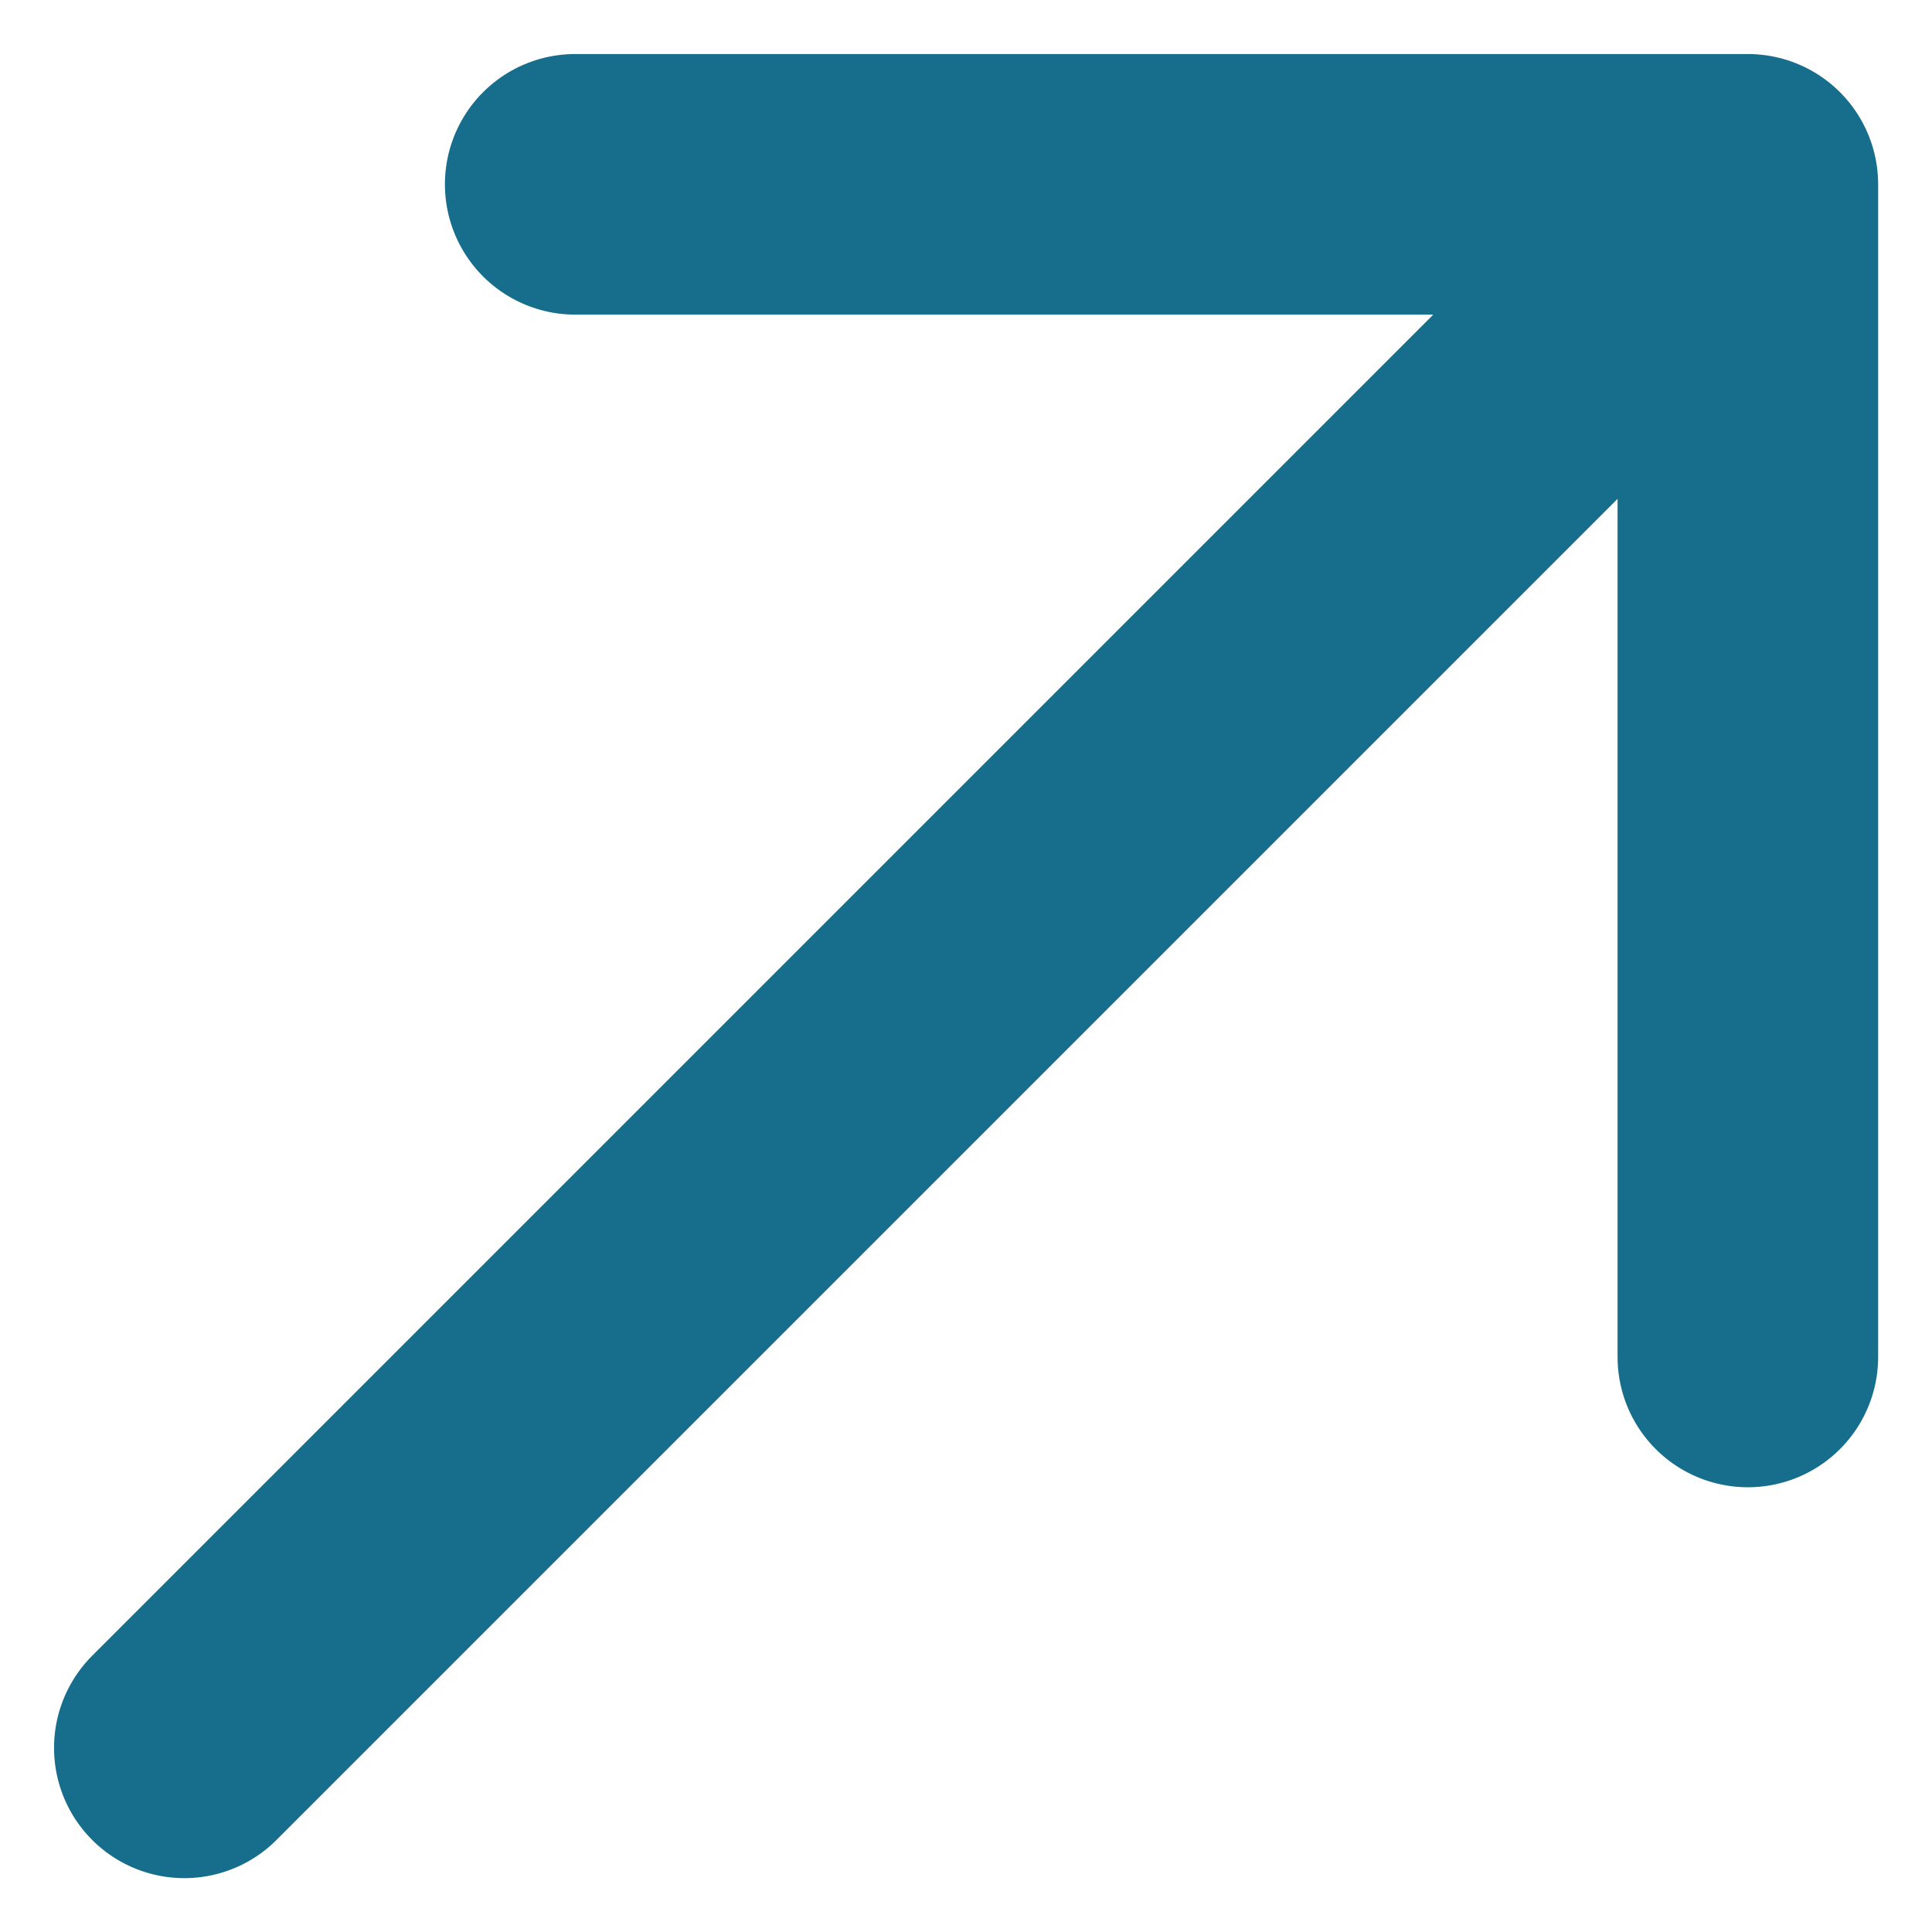 <svg xmlns="http://www.w3.org/2000/svg" width="11.121" height="11.121" viewBox="0 0 11.121 11.121">
  <path id="Path_341" data-name="Path 341" d="M4.5,13.5l9-9m0,0H6.75m6.75,0v6.75" transform="translate(-3.439 -3.439)" fill="none" stroke="#166e8c" stroke-linecap="round" stroke-linejoin="round" stroke-width="1.5"/>
</svg>
